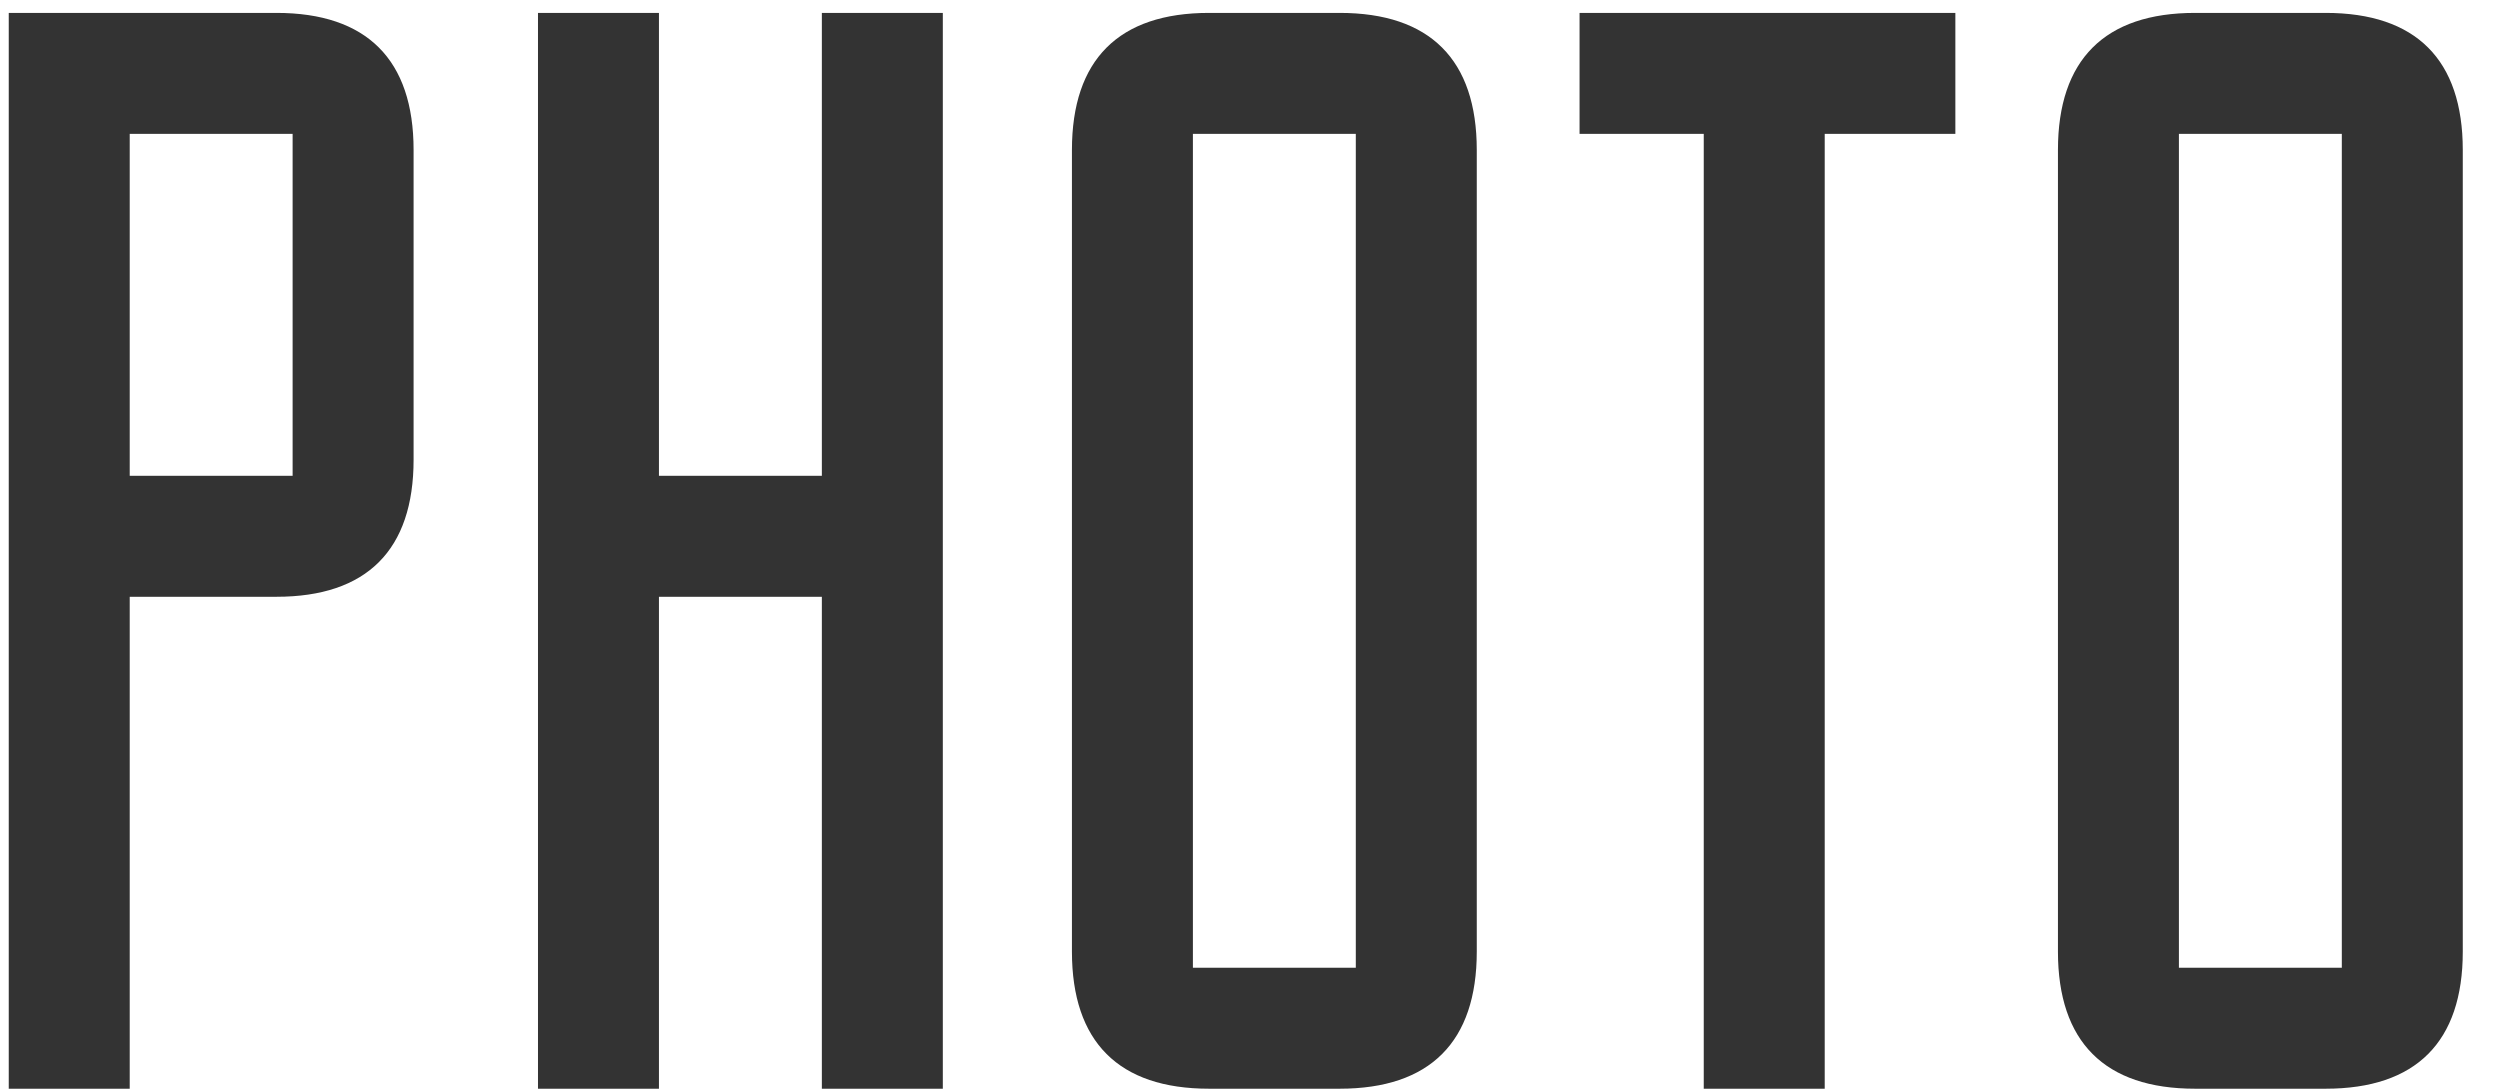 <svg width="62" height="27" viewBox="0 0 62 27" fill="none" xmlns="http://www.w3.org/2000/svg">
<path d="M3.217 3.32V11.8H7.257V3.32H3.217ZM0.217 27V0.32H6.857C9.097 0.32 10.257 1.48 10.257 3.72V11.4C10.257 13.64 9.097 14.8 6.857 14.8H3.217V27H0.217ZM13.342 0.32H16.342V11.8H20.382V0.32H23.382V27H20.382V14.8H16.342V27H13.342V0.32ZM29.584 3.32V24H33.624V3.32H29.584ZM33.224 27H29.984C27.744 27 26.584 25.84 26.584 23.6V3.72C26.584 1.48 27.744 0.32 29.984 0.32H33.224C35.464 0.32 36.624 1.48 36.624 3.72V23.6C36.624 25.84 35.464 27 33.224 27ZM48.493 0.32V3.32H45.253V27H42.253V3.32H39.173V0.32H48.493ZM54.037 3.32V24H58.077V3.32H54.037ZM57.677 27H54.437C52.197 27 51.037 25.84 51.037 23.6V3.72C51.037 1.48 52.197 0.32 54.437 0.32H57.677C59.917 0.32 61.077 1.48 61.077 3.72V23.6C61.077 25.84 59.917 27 57.677 27Z" fill="#333333"/>
</svg>
